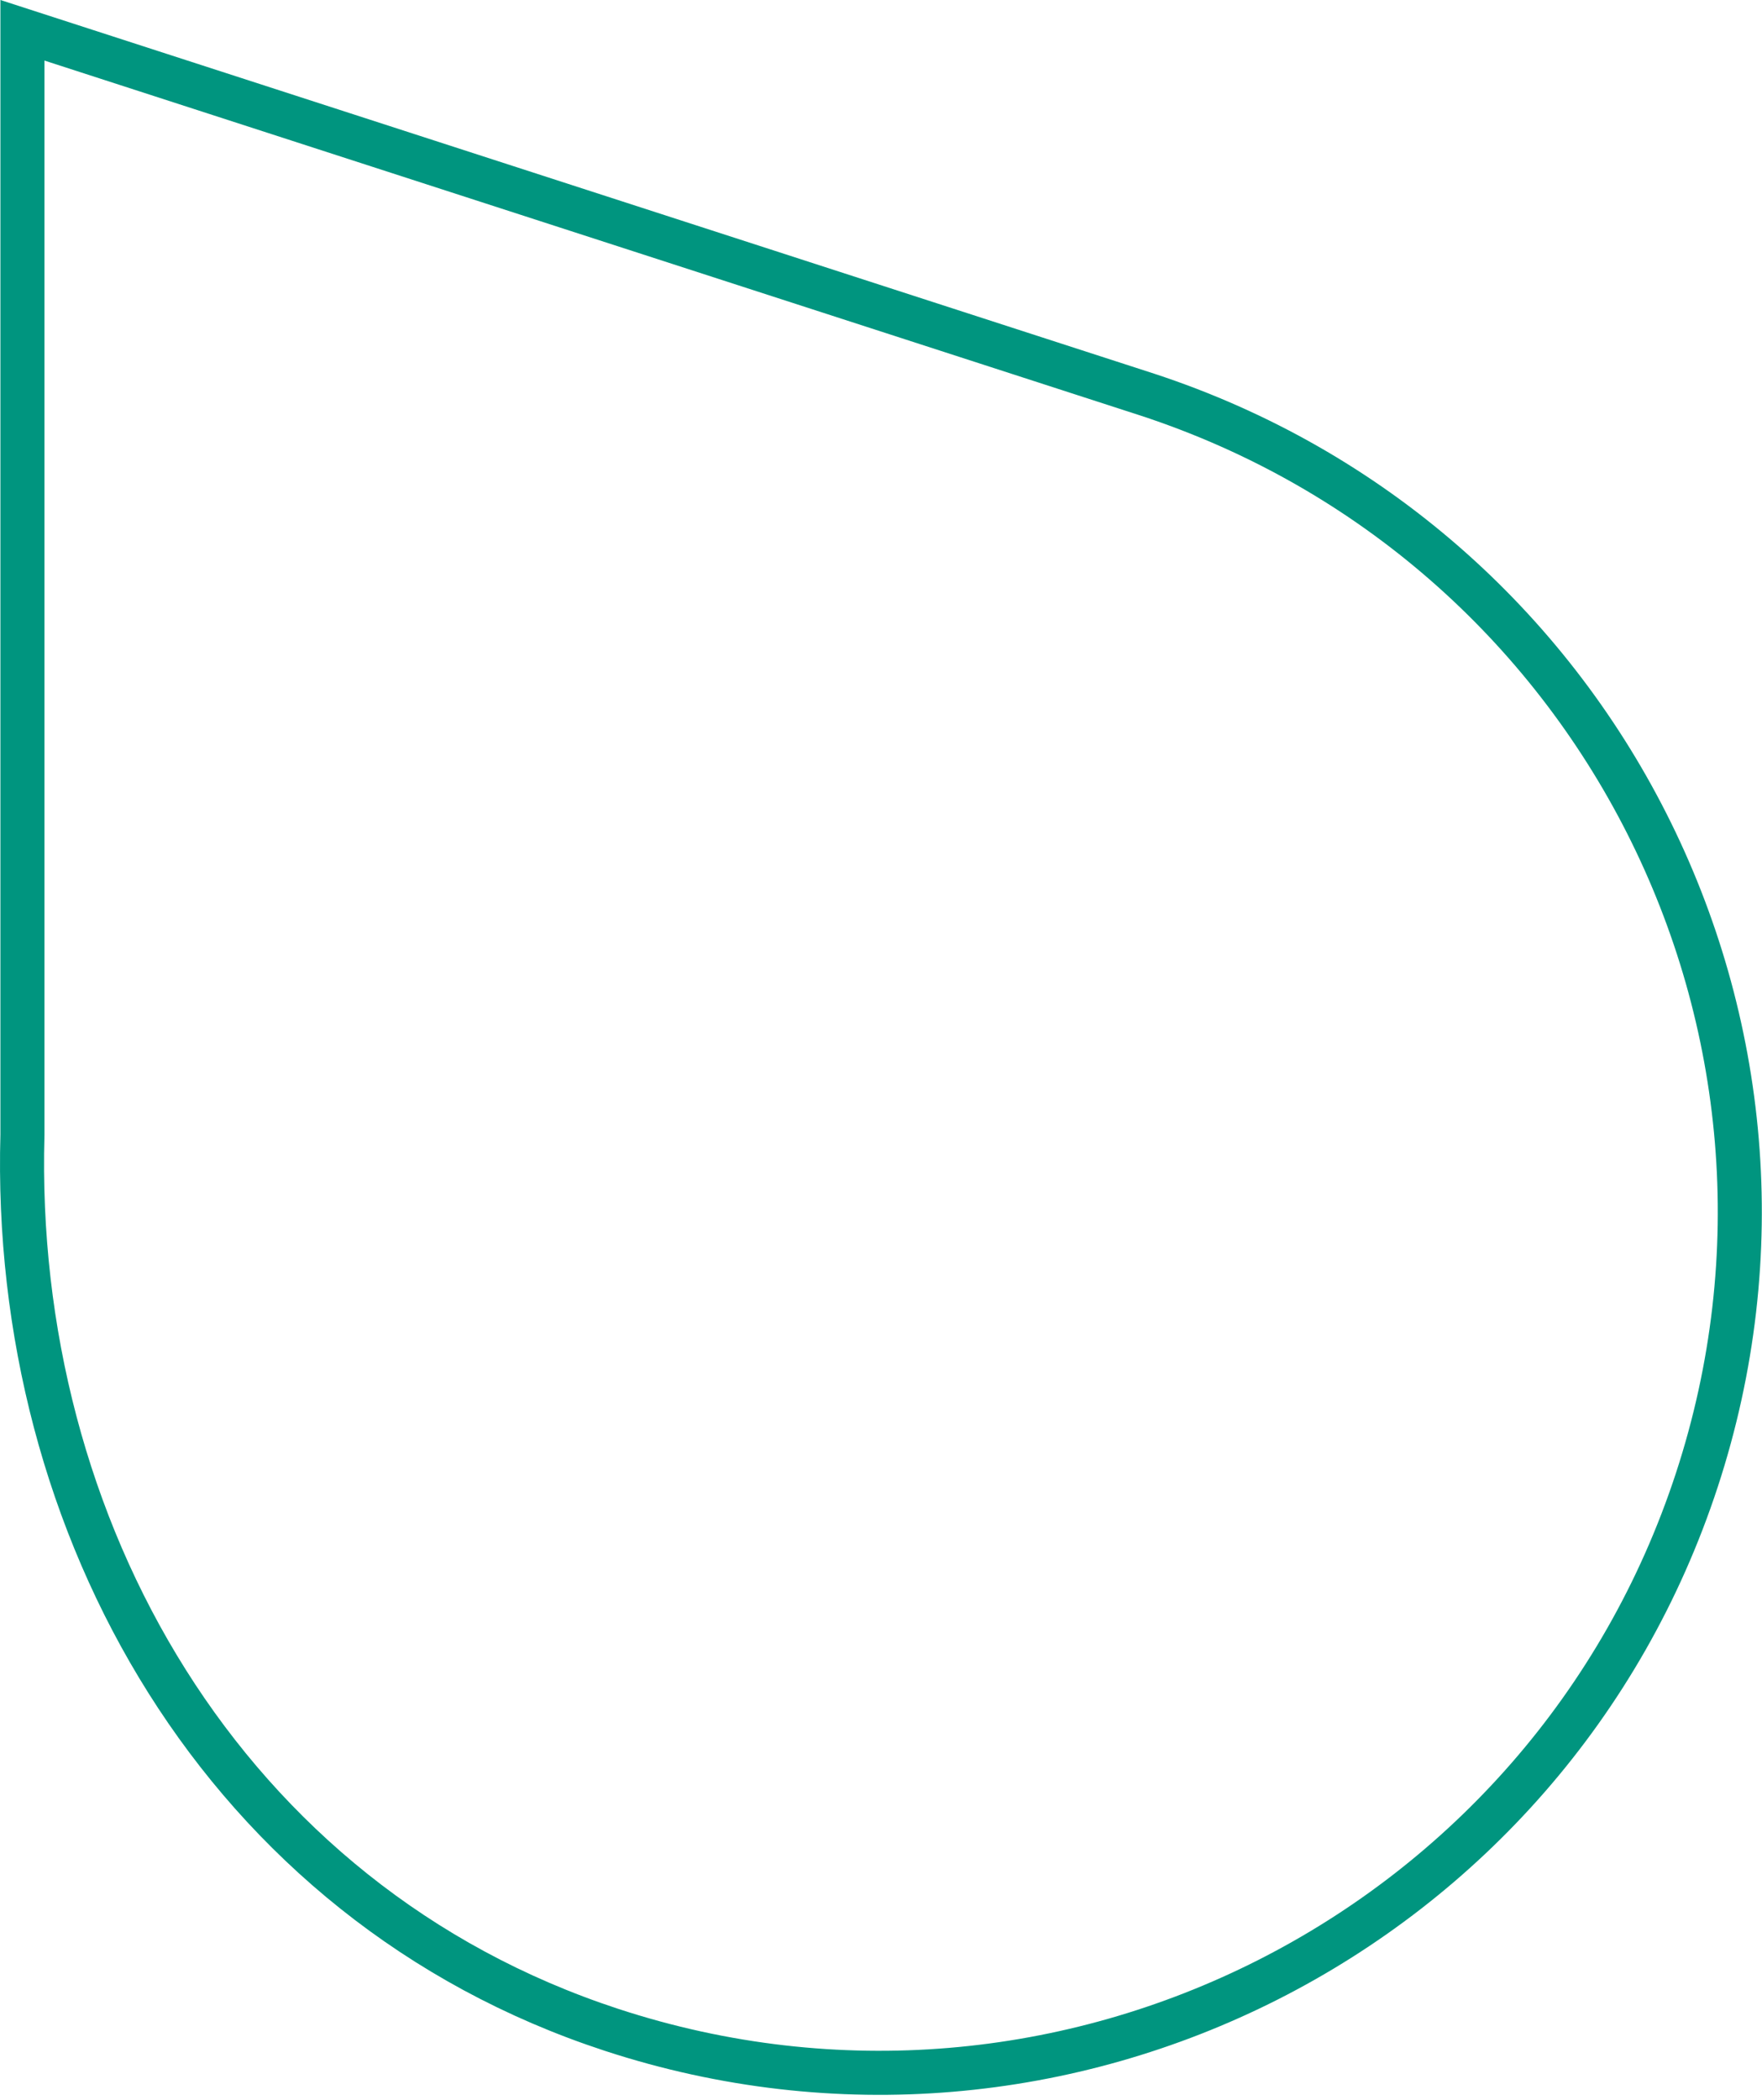 <svg width="120" height="143" viewBox="0 0 120 143" fill="none" xmlns="http://www.w3.org/2000/svg">
<path id="petal3" d="M115.561 100.781C105.486 131.528 72.393 148.288 41.646 138.214C15.198 129.548 0.781 103.963 1.528 77.267L1.528 2.062L78.128 26.867C108.876 36.941 125.635 70.033 115.561 100.781Z" stroke="#00957F" stroke-width="3"/>
</svg>
